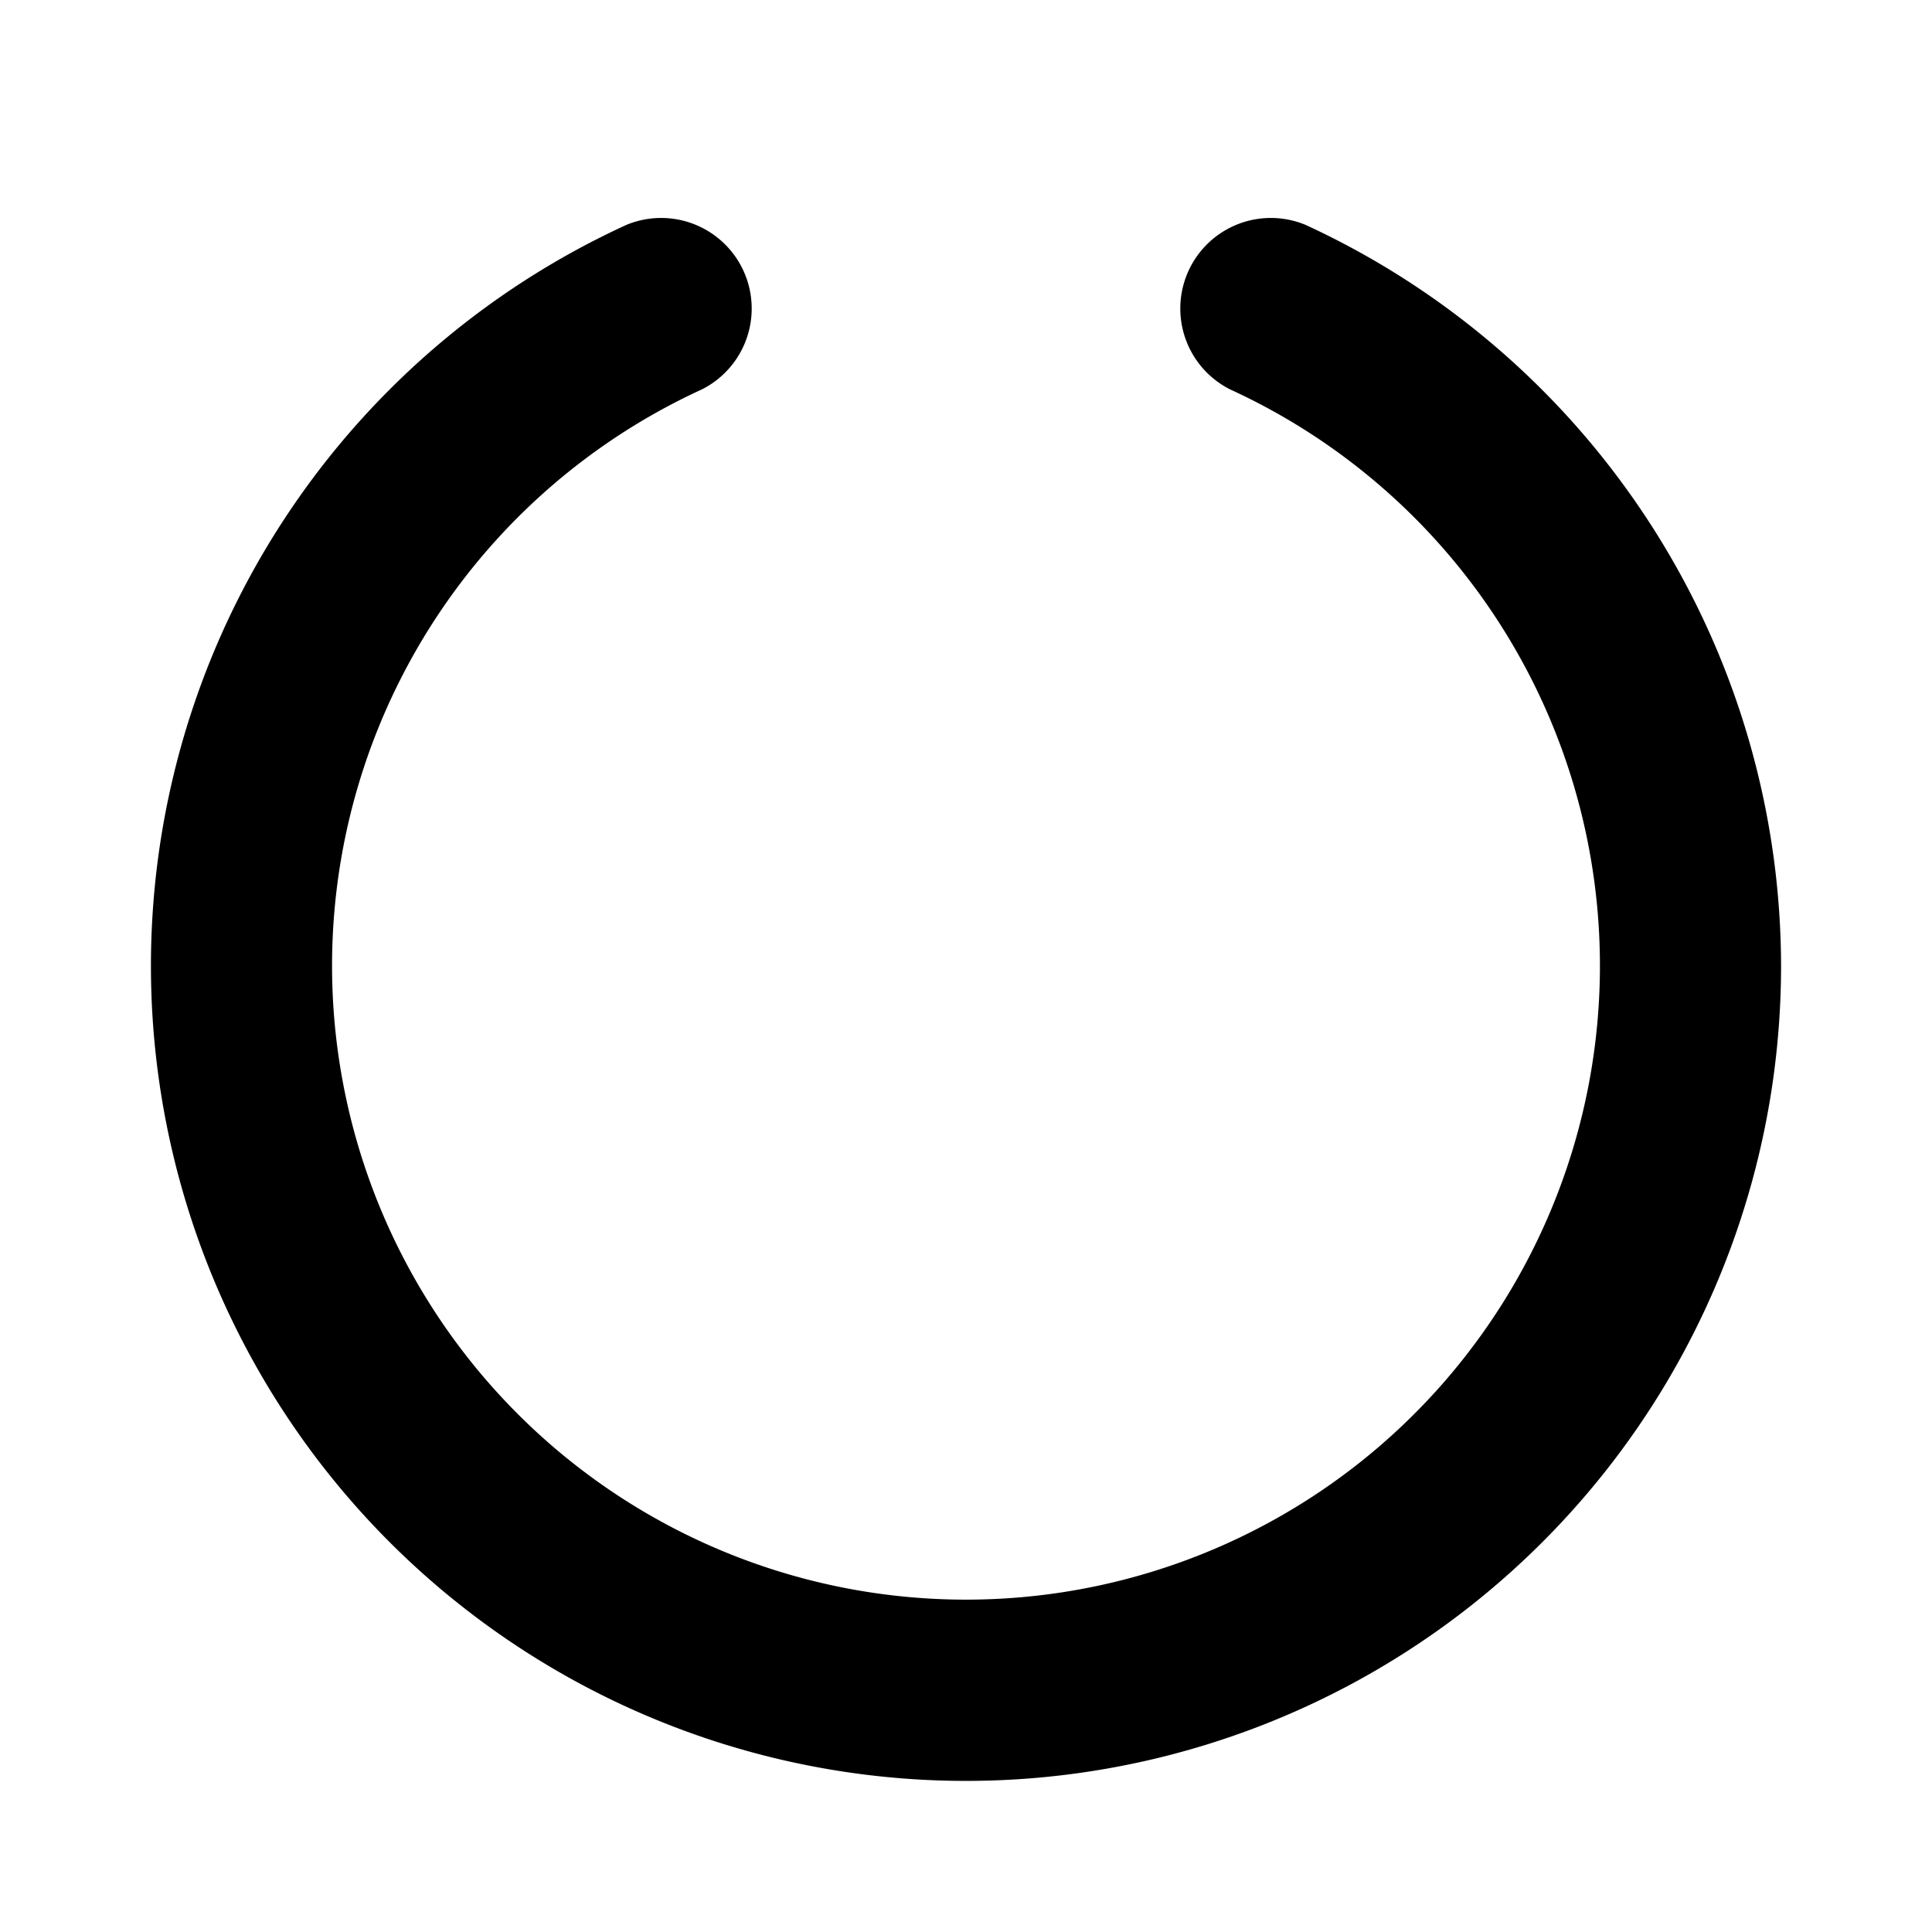 <svg xmlns="http://www.w3.org/2000/svg" viewBox="0 0 256 256" fill="currentColor"><path d="M236,128A108,108,0,1,1,83,29.8,12,12,0,0,1,93,51.6a84,84,0,1,0,70,0,12,12,0,0,1,10-21.8A108.3,108.3,0,0,1,236,128Z"/></svg>